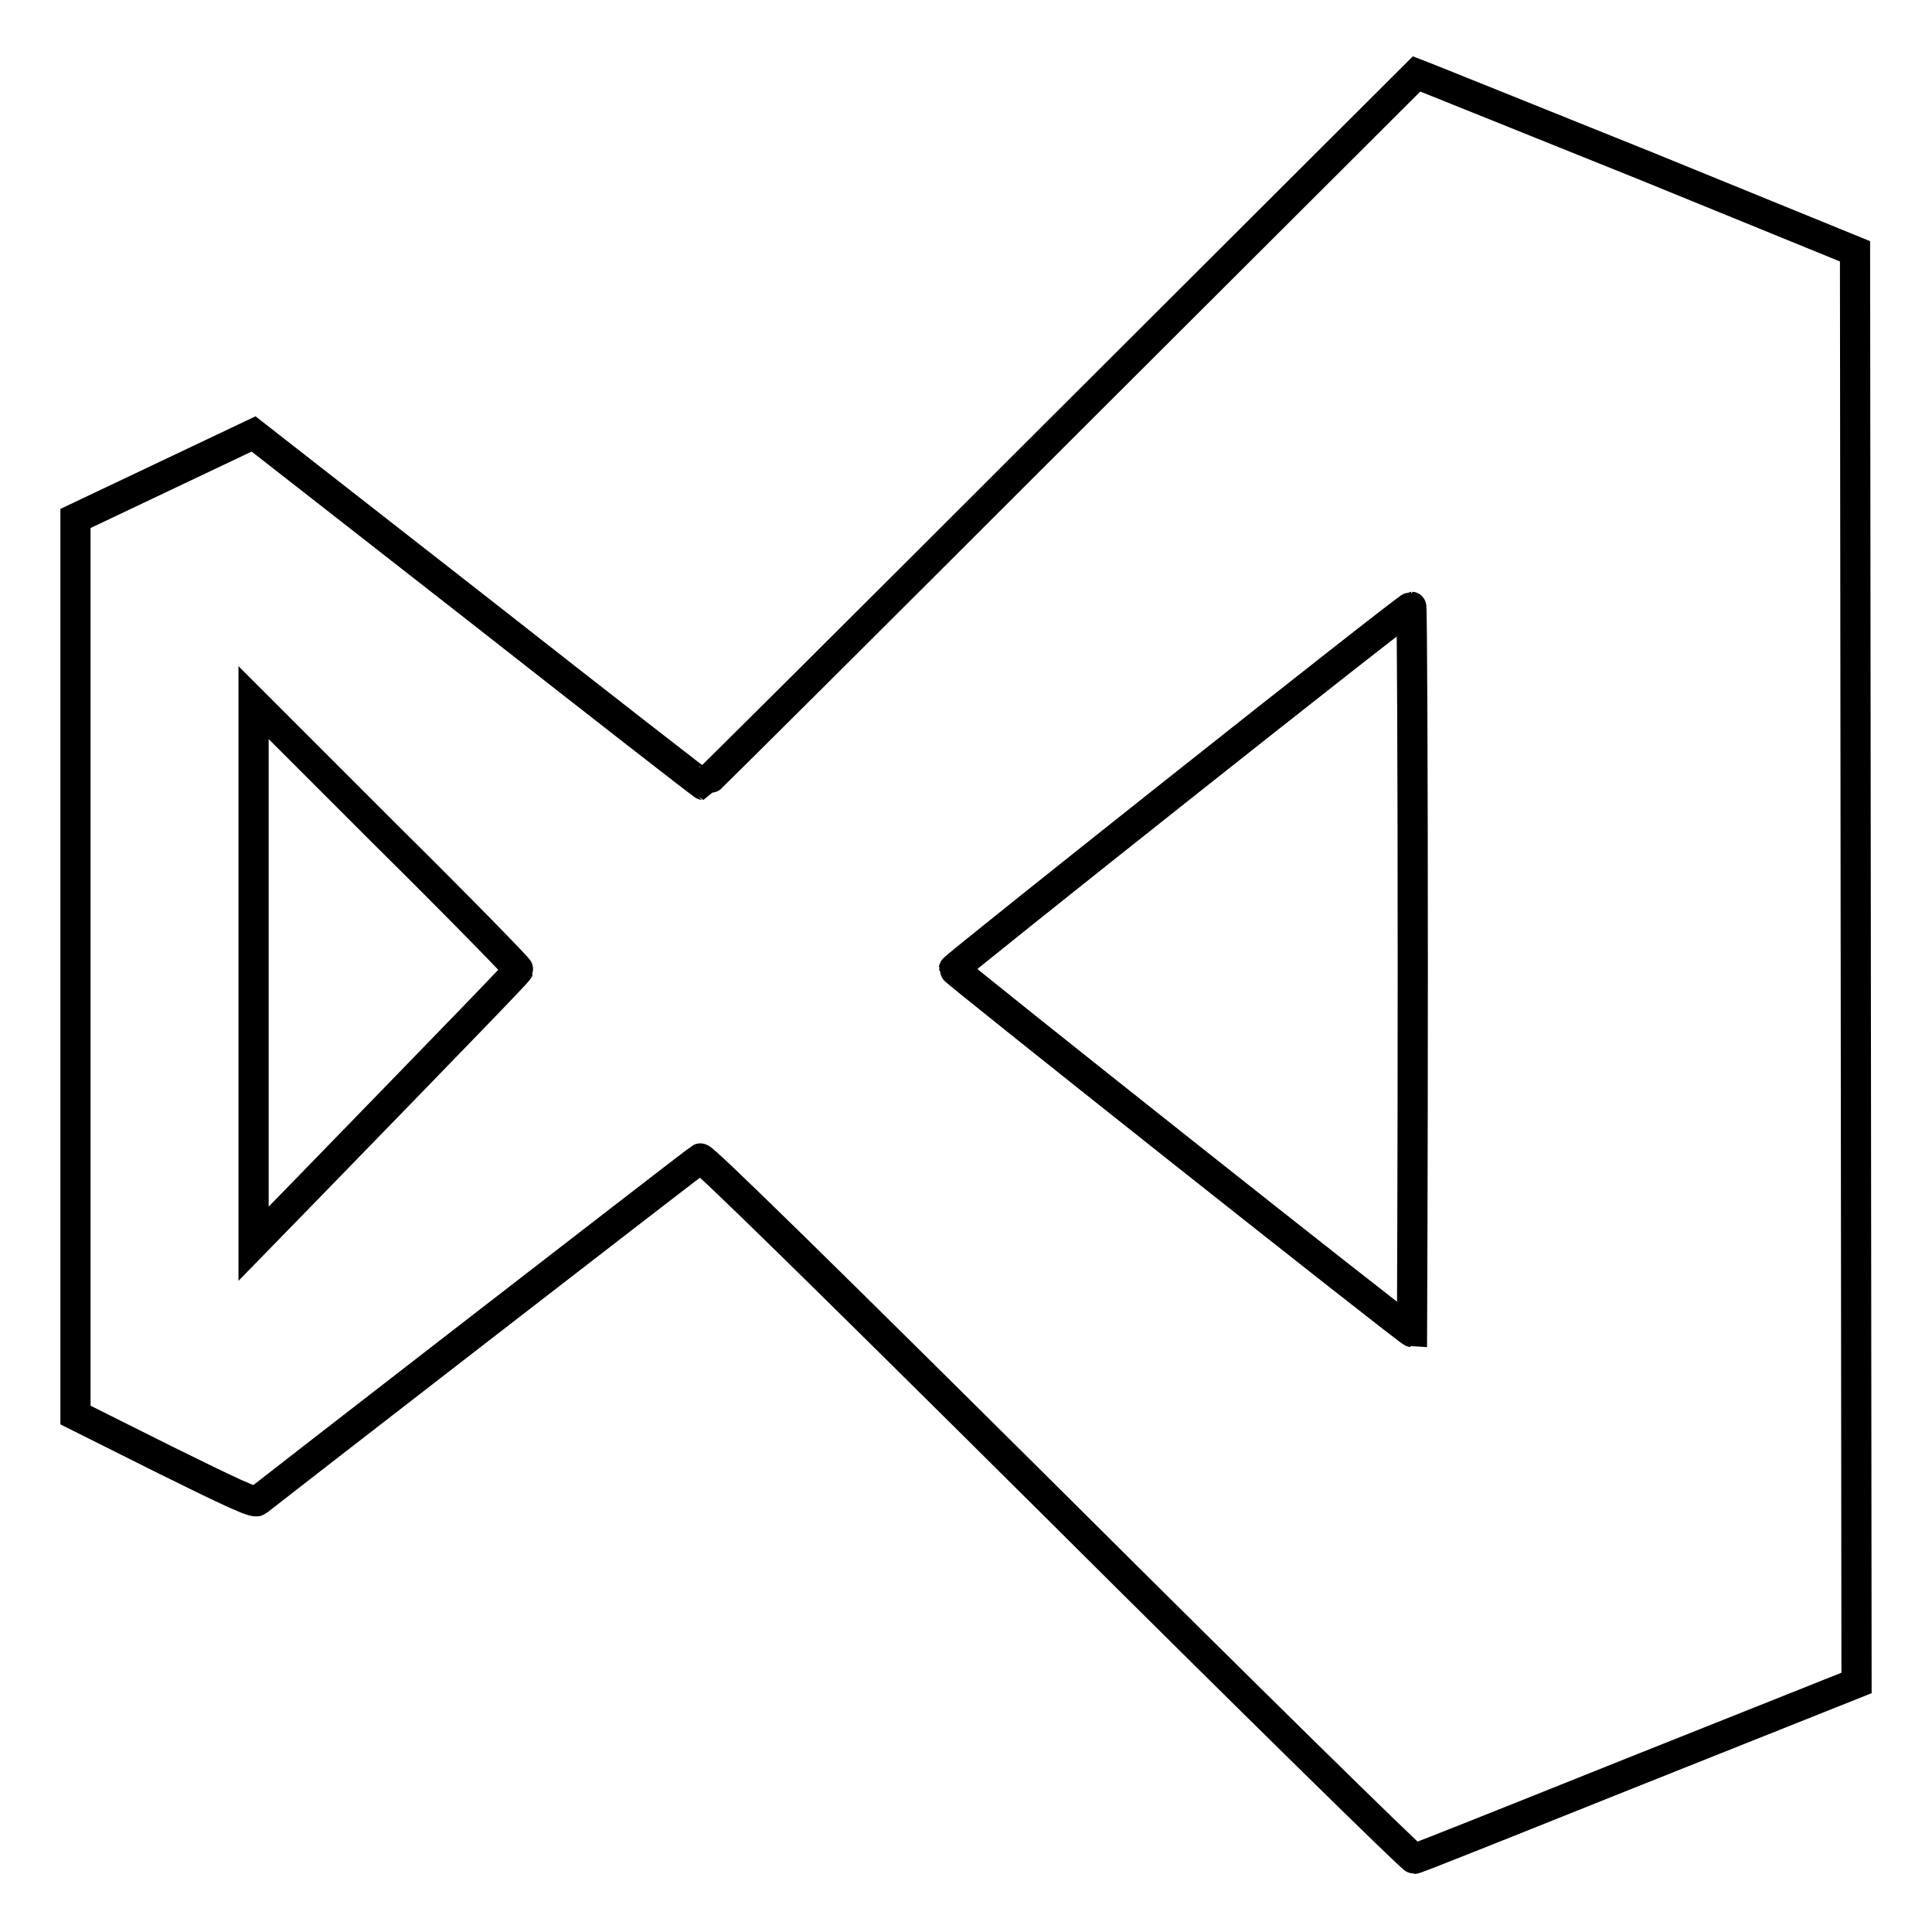 <?xml version="1.0" encoding="utf-8"?>
<!-- Svg Vector Icons : http://www.onlinewebfonts.com/icon -->
<!DOCTYPE svg PUBLIC "-//W3C//DTD SVG 1.1//EN" "http://www.w3.org/Graphics/SVG/1.1/DTD/svg11.dtd">
<svg version="1.1" xmlns="http://www.w3.org/2000/svg" xmlns:xlink="http://www.w3.org/1999/xlink" x="0px" y="0px" viewBox="0 0 256 256" enable-background="new 0 0 256 256" xml:space="preserve">
<g><g><g><path stroke-width="4" fill-opacity="0" stroke="#000000"  d="M140.5,56.9C114.6,82.8,93.3,104,93.2,104c-0.1,0-13.6-10.5-29.9-23.3L33.6,57.5l-11.8,5.6L10,68.7l0,59.4v59.4l11.8,5.9c8.9,4.4,11.9,5.8,12.3,5.5c2-1.6,58.3-45.2,58.7-45.4c0.3-0.2,16.1,15.3,47.3,46.3c25.7,25.6,47,46.5,47.3,46.5c0.3,0,13.5-5.3,29.5-11.7L246,223l-0.1-94.8l-0.1-94.9L218.1,22c-15.2-6.1-28.3-11.4-29.1-11.7l-1.3-0.5L140.5,56.9z M187.2,128.4c0,26.4-0.1,48.1-0.1,48.1c-0.4,0-60.7-47.8-60.7-48.1c0-0.3,60.1-48,60.6-48C187.1,80.4,187.2,102,187.2,128.4z M68.7,128.5c-0.1,0.3-6.7,7.1-27.4,28.4l-7.7,7.9V129V93.1l17.6,17.6C60.9,120.3,68.8,128.4,68.7,128.5z"/></g></g></g>
</svg>